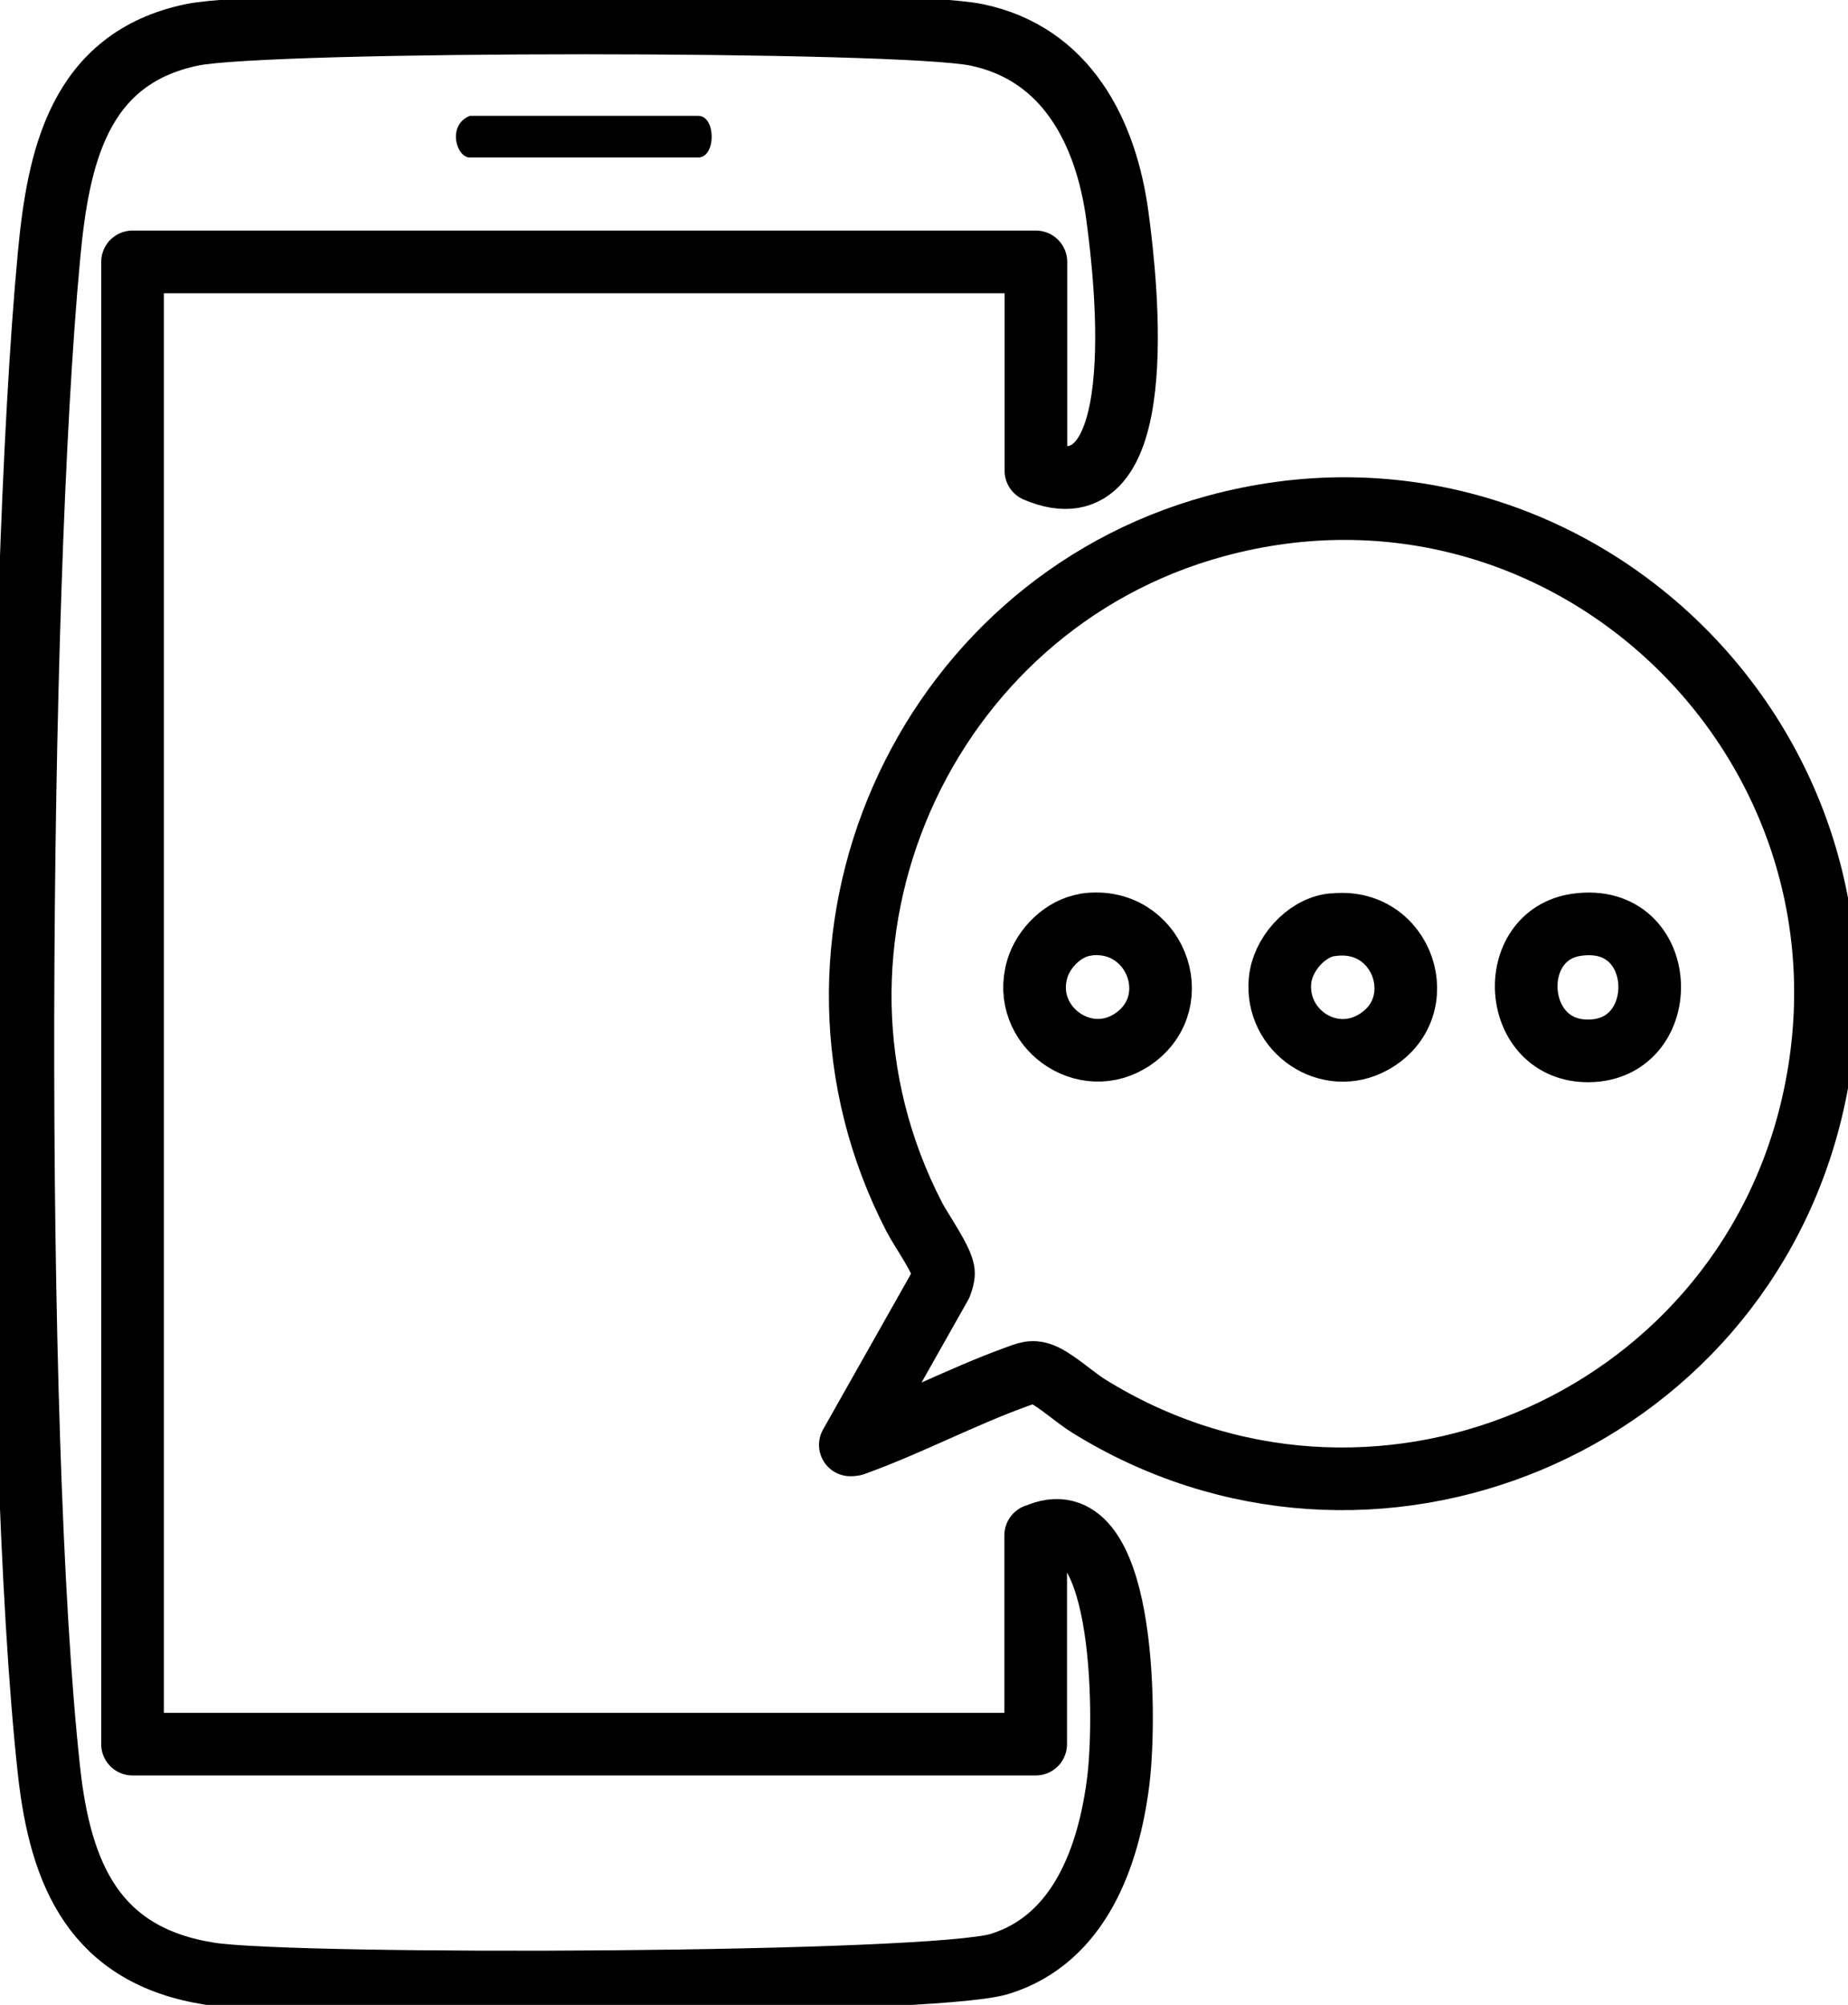 <svg width="59" height="64" viewBox="0 0 59 64" fill="none" xmlns="http://www.w3.org/2000/svg">
    <g clip-path="url(#clip0_2026_154)">
        <path d="M14.999 5.028H22.291C22.865 5.028 22.865 3.698 22.291 3.698H14.999C14.264 3.998 14.57 5.028 14.999 5.028Z" fill="black"/>
        <path d="M33.066 49.01V55.676H4.231V8.361H33.073V15.026C36.81 16.627 35.967 9.048 35.676 6.906C35.32 4.232 34.055 1.703 31.168 1.111C28.726 0.607 8.572 0.607 6.136 1.111C2.494 1.864 1.854 5.065 1.563 8.178C0.531 19.192 0.378 45.663 1.563 56.516C1.927 59.849 3.024 62.436 6.711 63.006C9.466 63.43 29.758 63.357 31.917 62.692C34.491 61.895 35.407 59.22 35.705 56.838C35.967 54.682 35.916 47.695 33.066 49.018V49.01Z" stroke="black" stroke-width="2" stroke-linecap="round" stroke-linejoin="round"/>
        <path d="M27.148 46.124L30.034 41.015C30.078 40.898 30.122 40.767 30.122 40.642C30.122 40.27 29.395 39.254 29.191 38.852C24.669 30.118 29.424 19.353 38.803 16.795C50.086 13.718 60.49 23.811 57.873 35.256C55.517 45.539 43.725 50.45 34.753 44.881C34.331 44.618 33.757 44.099 33.357 43.909C32.957 43.719 32.768 43.843 32.39 43.975C30.703 44.589 29.038 45.466 27.352 46.08C27.286 46.102 27.242 46.138 27.163 46.116L27.148 46.124ZM34.673 29.519C33.96 29.614 33.313 30.264 33.117 30.929C32.579 32.749 34.636 34.247 36.192 33.158C37.923 31.945 36.854 29.219 34.68 29.512L34.673 29.519ZM42.511 29.519C41.682 29.628 40.94 30.483 40.867 31.302C40.715 32.91 42.416 34.065 43.834 33.275C45.797 32.179 44.801 29.212 42.518 29.526L42.511 29.519ZM50.348 29.519C48.022 29.84 48.24 33.582 50.733 33.546C53.438 33.509 53.307 29.11 50.348 29.519Z" stroke="black" stroke-width="2" stroke-linecap="round" stroke-linejoin="round"/>
    </g>
    <defs>
        <clipPath id="clip0_2026_154">
            <rect width="59" height="64" fill="white"/>
        </clipPath>
    </defs>
</svg>
